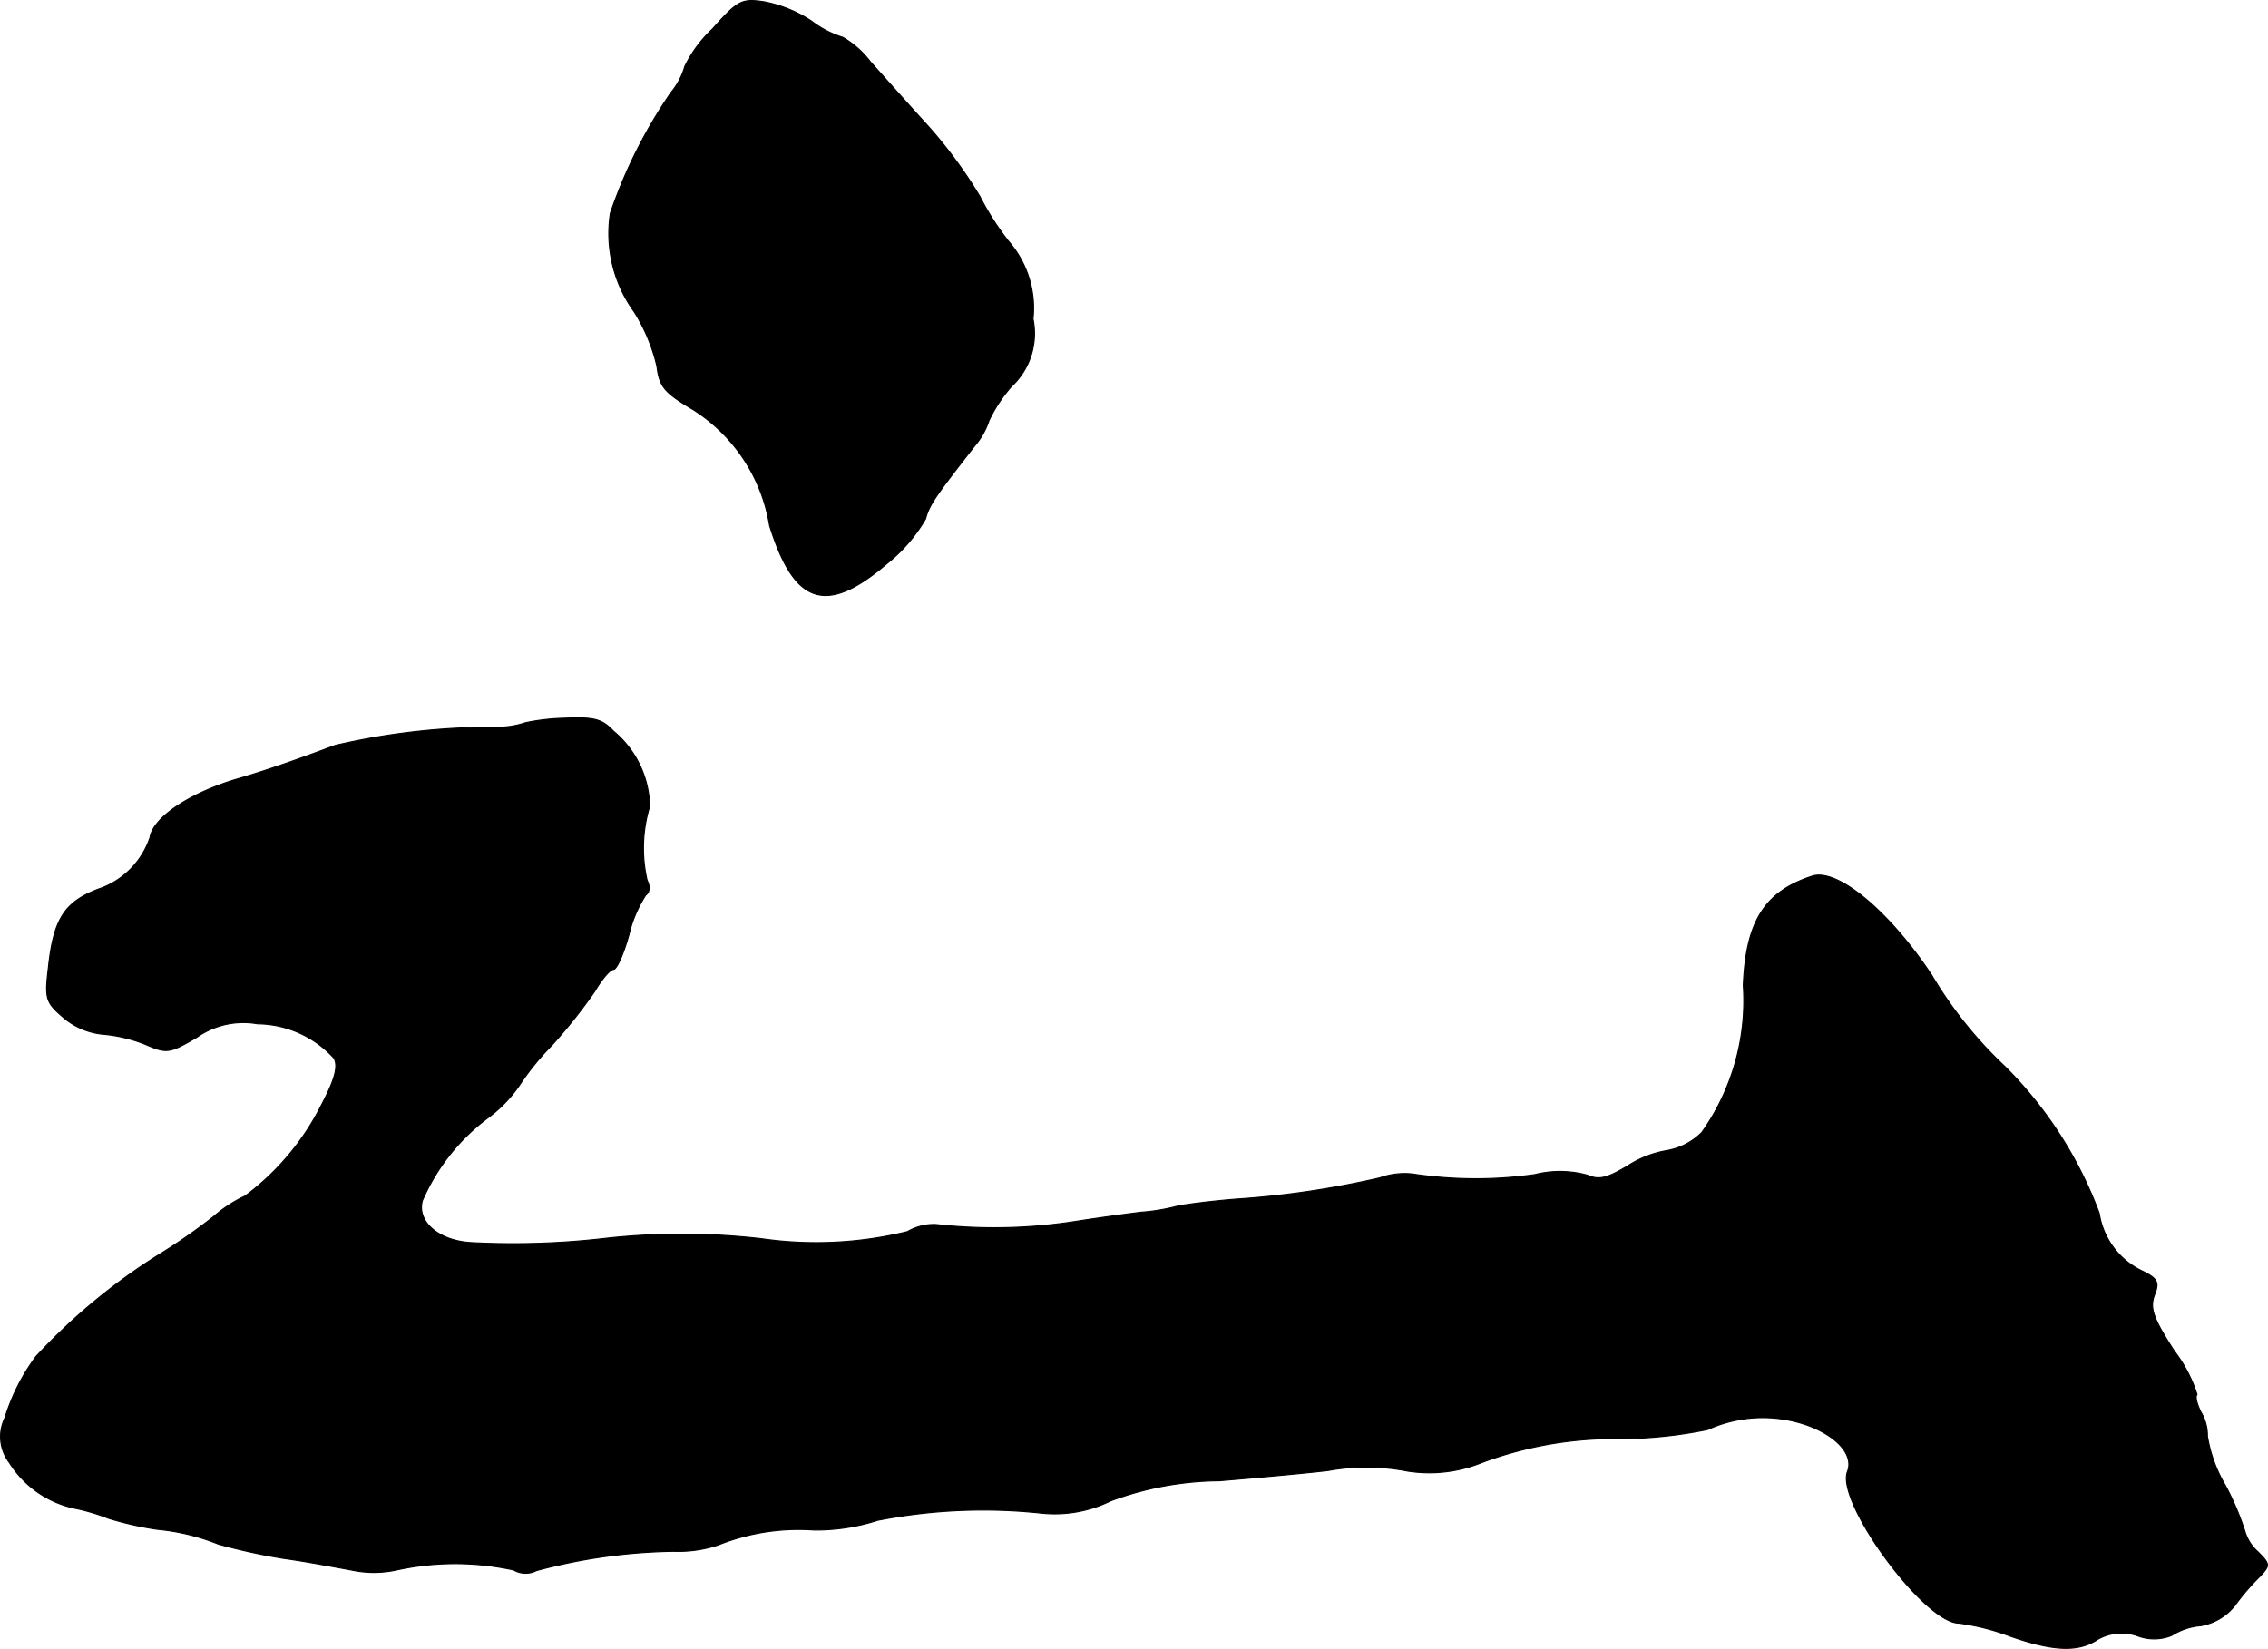 <?xml version="1.0" encoding="UTF-8"?>
<svg xmlns="http://www.w3.org/2000/svg"
     version="1.1"
     width="7.485mm"
     height="5.443mm"
     viewBox="0 0 21.217 15.43">
   <defs>
      <style type="text/css"><![CDATA[
      .a {
        stroke: #000;
        stroke-linecap: round;
        stroke-linejoin: round;
        stroke-width: 0.01px;
      }
    ]]></style>
   </defs>
   <path class="a"
         d="M6.666.27a1.208,1.208,0,0,0-.26.351A.664.664,0,0,1,6.278.864a4.62,4.62,0,0,0-.569,1.133,1.251,1.251,0,0,0,.224.921,1.66,1.66,0,0,1,.212.509c.024.194.073.248.339.406a1.58,1.58,0,0,1,.715,1.084c.23.739.527.842,1.09.363a1.513,1.513,0,0,0,.369-.424c.036-.133.091-.212.46-.684A.694.694,0,0,0,9.252,3.935a1.374,1.374,0,0,1,.212-.321.677.677,0,0,0,.2-.63.952.952,0,0,0-.23-.727,2.539,2.539,0,0,1-.267-.418,4.406,4.406,0,0,0-.491-.666c-.188-.206-.424-.472-.533-.594A.874.874,0,0,0,7.883.349.933.933,0,0,1,7.592.198,1.229,1.229,0,0,0,7.144.016C6.938-.014,6.902.004,6.666.27Z"/>
   <path class="a"
         d="M4.915,6.763a.801.801,0,0,1-.254.042,6.514,6.514,0,0,0-1.526.17c-.321.121-.612.224-.878.303-.472.133-.824.369-.854.557a.765.765,0,0,1-.485.485c-.315.121-.418.279-.466.733-.036.297-.024.327.145.472A.674.674,0,0,0,.954,9.677a1.391,1.391,0,0,1,.394.091c.212.091.23.091.491-.061a.758.758,0,0,1,.569-.127.978.978,0,0,1,.715.321c.042.073.012.194-.115.436a2.402,2.402,0,0,1-.715.854,1.28,1.28,0,0,0-.297.194,5.378,5.378,0,0,1-.503.351,5.667,5.667,0,0,0-1.157.957,1.899,1.899,0,0,0-.291.575.398.398,0,0,0,.042.418.957.957,0,0,0,.624.43,1.92,1.92,0,0,1,.303.091,3.062,3.062,0,0,0,.454.103,2.042,2.042,0,0,1,.575.139,5.712,5.712,0,0,0,.606.133c.218.03.503.085.636.109a.996.996,0,0,0,.424,0,2.555,2.555,0,0,1,1.096,0,.22.22,0,0,0,.212.006A5.204,5.204,0,0,1,6.302,14.516a1.171,1.171,0,0,0,.418-.06,2.02,2.02,0,0,1,.896-.139,1.884,1.884,0,0,0,.594-.091,5.117,5.117,0,0,1,1.532-.067,1.186,1.186,0,0,0,.648-.115,2.976,2.976,0,0,1,1.018-.188c.43-.036.89-.079,1.024-.097a1.989,1.989,0,0,1,.733.006,1.308,1.308,0,0,0,.697-.079,3.551,3.551,0,0,1,1.326-.224,4.096,4.096,0,0,0,.787-.085A1.25,1.25,0,0,1,16.92,13.341c.273.103.424.279.363.43-.109.285.721,1.417,1.042,1.417a2.158,2.158,0,0,1,.478.121c.412.145.642.151.824.03a.447.447,0,0,1,.376-.03.433.433,0,0,0,.315-.006.592.592,0,0,1,.273-.091.524.524,0,0,0,.321-.194,2.151,2.151,0,0,1,.23-.267c.097-.103.097-.115-.018-.23a.411.411,0,0,1-.121-.188,2.582,2.582,0,0,0-.182-.43,1.317,1.317,0,0,1-.17-.466.418.418,0,0,0-.061-.224c-.036-.073-.055-.145-.036-.164a1.336,1.336,0,0,0-.212-.406c-.2-.309-.23-.4-.188-.521.048-.121.036-.157-.115-.23a.717.717,0,0,1-.4-.539,3.825,3.825,0,0,0-.878-1.369,3.888,3.888,0,0,1-.69-.86c-.394-.594-.878-.999-1.114-.927-.448.145-.624.424-.648,1.024a2.129,2.129,0,0,1-.388,1.375.608.608,0,0,1-.327.17.974.974,0,0,0-.369.145c-.194.115-.267.133-.376.085A.965.965,0,0,0,14.358,10.991a3.942,3.942,0,0,1-1.145-.006.685.685,0,0,0-.303.036,8.415,8.415,0,0,1-1.357.2c-.218.018-.46.048-.545.067a1.822,1.822,0,0,1-.333.055c-.097.012-.369.048-.606.085a4.917,4.917,0,0,1-1.314.03.496.496,0,0,0-.267.067,3.587,3.587,0,0,1-1.357.067,6.445,6.445,0,0,0-1.454-.006,7.498,7.498,0,0,1-1.254.042c-.315-.012-.527-.194-.472-.394a1.917,1.917,0,0,1,.606-.769,1.285,1.285,0,0,0,.297-.303,2.495,2.495,0,0,1,.309-.382,5.099,5.099,0,0,0,.4-.503c.067-.115.145-.206.176-.206s.097-.151.145-.327a1.18,1.18,0,0,1,.157-.369c.036-.024.042-.079.012-.139a1.353,1.353,0,0,1,.024-.69A.938.938,0,0,0,5.739,6.842c-.109-.115-.182-.133-.46-.121A2.004,2.004,0,0,0,4.915,6.763Z"/>
</svg>
